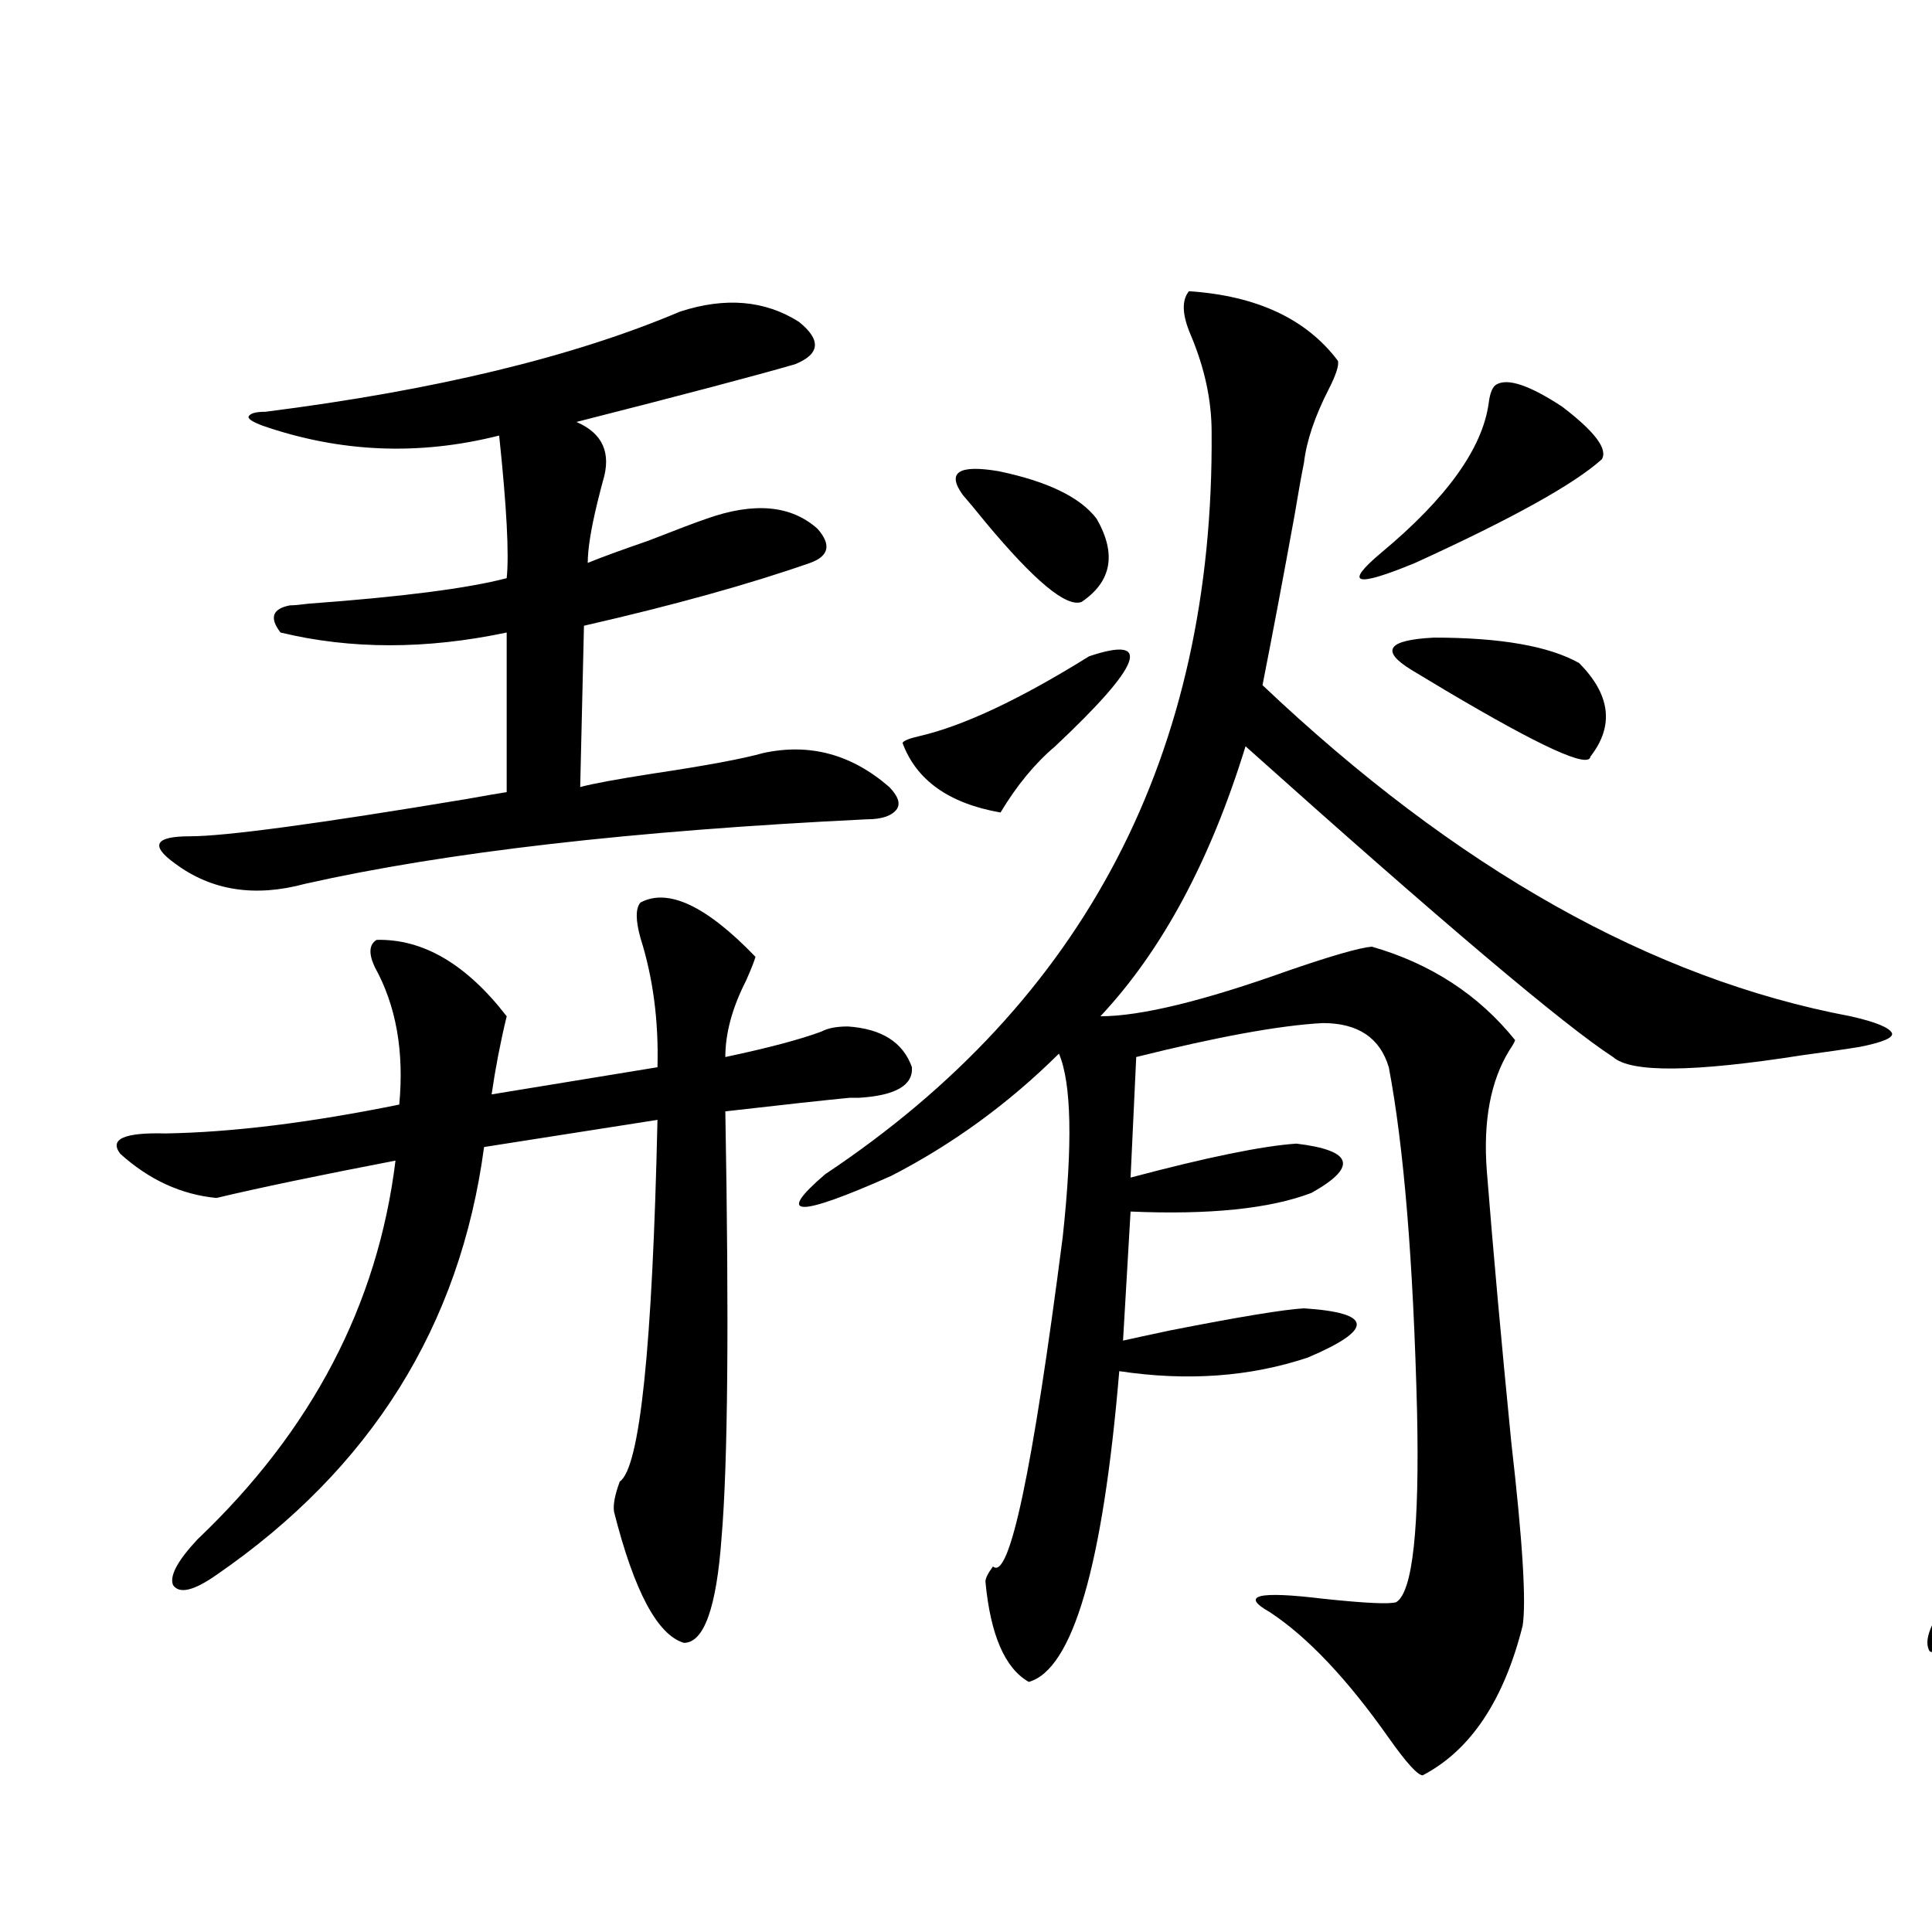<?xml version="1.0" encoding="utf-8"?>
<!-- Generator: Adobe Illustrator 16.0.0, SVG Export Plug-In . SVG Version: 6.00 Build 0)  -->
<!DOCTYPE svg PUBLIC "-//W3C//DTD SVG 1.1//EN" "http://www.w3.org/Graphics/SVG/1.1/DTD/svg11.dtd">
<svg version="1.1" id="图层_1" xmlns="http://www.w3.org/2000/svg" xmlns:xlink="http://www.w3.org/1999/xlink" x="0px" y="0px"
	 width="1000px" height="1000px" viewBox="0 0 1000 1000" enable-background="new 0 0 1000 1000" xml:space="preserve">
<path d="M331.528,467.137c14.299-7.607,34.146,1.758,59.511,28.125c-0.655,2.349-2.286,6.455-4.878,12.305
	c-7.164,14.063-10.731,27.246-10.731,39.551c22.104-4.683,38.688-9.077,49.755-13.184c3.247-1.758,7.805-2.637,13.658-2.637
	c17.561,1.182,28.612,8.213,33.17,21.094c0.641,9.38-8.46,14.653-27.316,15.82c-1.311,0-2.927,0-4.878,0
	c-12.362,1.182-33.825,3.516-64.389,7.031c1.951,108.984,1.296,182.524-1.951,220.605c-2.606,36.324-9.115,54.492-19.512,54.492
	c-13.658-4.105-25.7-26.655-36.097-67.676c-0.655-3.516,0.32-8.789,2.927-15.82c10.396-7.031,16.905-69.434,19.512-187.207
	l-89.754,14.063c-12.362,92.588-58.535,166.416-138.533,221.484c-11.707,8.213-19.191,9.971-22.438,5.273
	c-1.951-4.683,2.271-12.593,12.683-23.73c59.176-56.25,93.321-121.577,102.437-195.996c-39.679,7.622-70.577,14.063-92.681,19.336
	c-18.216-1.758-34.801-9.365-49.755-22.852c-5.854-7.607,1.951-11.123,23.414-10.547c34.466-0.576,74.785-5.562,120.973-14.941
	c2.592-27.534-1.631-51.265-12.683-71.191c-3.262-7.031-2.927-11.714,0.976-14.063c24.055-0.576,46.493,12.607,67.315,39.551
	c-3.262,13.486-5.854,26.958-7.805,40.43l85.852-14.063c0.641-24.019-2.286-46.279-8.78-66.797
	C328.922,476.229,328.922,470.076,331.528,467.137z M352.016,161.277c23.414-7.607,43.901-5.85,61.462,5.273
	c11.707,9.38,11.052,16.699-1.951,21.973c-20.167,5.864-57.895,15.82-113.168,29.883c13.658,5.864,18.201,16.123,13.658,30.762
	c-0.655,2.349-1.631,6.152-2.927,11.426c-3.262,13.486-4.878,23.73-4.878,30.762c7.149-2.925,17.561-6.729,31.219-11.426
	c14.954-5.85,25.03-9.668,30.243-11.426c24.71-8.789,43.901-7.031,57.56,5.273c7.149,8.213,5.854,14.063-3.902,17.578
	c-31.874,11.138-70.897,21.973-117.07,32.52l-1.951,83.496c6.494-1.758,19.177-4.092,38.048-7.031
	c27.316-4.092,46.173-7.607,56.584-10.547c24.055-5.273,45.853,0.591,65.364,17.578c4.543,4.697,5.854,8.501,3.902,11.426
	c-2.606,3.516-7.805,5.273-15.609,5.273c-120.973,5.864-217.891,17.002-290.725,33.398c-26.021,7.031-48.459,3.516-67.315-10.547
	c-6.509-4.683-9.115-8.198-7.805-10.547c1.296-2.334,6.494-3.516,15.609-3.516c18.201,0,66.005-6.44,143.411-19.336
	c9.756-1.758,16.585-2.925,20.487-3.516v-82.617c-41.63,8.789-80.653,8.789-117.07,0c-5.854-7.607-4.237-12.305,4.878-14.063
	c1.951,0,5.198-0.288,9.756-0.879c48.124-3.516,82.27-7.91,102.437-13.184c1.296-12.305,0-36.914-3.902-73.828
	c-41.63,10.547-82.604,8.789-122.924-5.273c-4.558-1.758-6.829-3.213-6.829-4.395c0.641-1.758,3.567-2.637,8.78-2.637
	C225.189,202.01,296.728,184.72,352.016,161.277z M615.424,150.73c35.121,2.349,60.807,14.365,77.071,36.035
	c0.641,2.349-0.976,7.334-4.878,14.941c-7.164,14.063-11.387,26.67-12.683,37.793c-1.311,6.455-2.927,15.532-4.878,27.246
	c-5.854,32.231-11.387,61.523-16.585,87.891c100.15,94.922,201.611,152.051,304.383,171.387c13.003,2.939,20.152,5.864,21.463,8.789
	c0.641,2.349-4.878,4.697-16.585,7.031c-7.164,1.182-17.24,2.637-30.243,4.395c-55.943,8.789-88.458,9.092-97.559,0.879
	c-25.365-16.396-88.778-70.01-190.239-160.84c-18.216,59.189-43.261,105.771-75.12,139.746c20.808,0,53.322-7.91,97.559-23.73
	c22.104-7.607,36.417-11.714,42.926-12.305c30.563,8.789,55.273,24.912,74.145,48.34c0,0.591-0.976,2.349-2.927,5.273
	c-9.756,15.82-13.658,36.626-11.707,62.402c3.247,41.021,7.47,87.891,12.683,140.625c5.854,50.977,7.805,82.617,5.854,94.922
	c-9.756,38.672-26.996,64.449-51.706,77.344c-2.606,0-8.46-6.454-17.561-19.336c-21.463-30.473-41.95-52.157-61.462-65.039
	c-15.609-8.789-6.509-11.123,27.316-7.031c22.104,2.349,34.786,2.939,38.048,1.758c8.445-5.273,12.027-38.081,10.731-98.438
	c-1.951-77.92-6.829-137.397-14.634-178.418c-4.558-15.229-15.944-22.852-34.146-22.852c-22.118,1.182-54.313,7.031-96.583,17.578
	l-2.927,62.402c39.664-10.547,68.291-16.396,85.852-17.578c29.268,3.516,31.859,12.017,7.805,25.488
	c-21.463,8.213-52.682,11.426-93.656,9.668l-3.902,66.797c5.198-1.167,13.323-2.925,24.39-5.273
	c35.762-7.031,58.855-10.835,69.267-11.426c35.762,2.349,36.417,10.85,1.951,25.488c-29.923,9.971-62.438,12.305-97.559,7.031
	c-8.46,100.786-24.069,154.386-46.828,160.84c-12.362-7.031-19.847-24.32-22.438-51.855c0-1.758,1.296-4.395,3.902-7.91
	c8.445,7.622,20.487-49.219,36.097-170.508c5.198-48.037,4.543-79.678-1.951-94.922c-26.021,25.791-54.968,46.885-86.827,63.281
	c-48.779,21.685-60.166,21.396-34.146-0.879c134.631-89.648,201.291-217.666,199.995-384.082c0-16.396-3.582-33.096-10.731-50.098
	C611.842,163.035,611.521,155.428,615.424,150.73z M563.718,339.695c33.17-11.123,27.316,4.395-17.561,46.582
	c-10.411,8.789-19.847,20.215-28.292,34.277c-26.676-4.683-43.581-16.699-50.73-36.035c0.641-1.167,3.567-2.334,8.78-3.516
	C498.674,375.73,527.941,361.971,563.718,339.695z M498.354,256.199c-8.46-11.714-2.286-15.82,18.536-12.305
	c25.365,5.273,42.271,13.486,50.73,24.609c10.396,18.169,7.805,32.52-7.805,43.066c-7.805,2.939-24.39-10.835-49.755-41.309
	C504.848,263.821,500.945,259.139,498.354,256.199z M774.444,199.07c5.854-3.516,17.226,0.303,34.146,11.426
	c16.905,12.896,23.734,21.973,20.487,27.246c-14.313,12.896-46.508,30.762-96.583,53.613c-31.219,12.896-37.072,11.138-17.561-5.273
	c33.811-28.125,52.347-53.901,55.608-77.344C771.183,203.465,772.493,200.252,774.444,199.07z M817.37,343.211
	c16.25,16.411,18.201,32.52,5.854,48.34c-0.655,6.455-25.7-4.971-75.12-34.277c-7.805-4.683-13.658-8.198-17.561-10.547
	c-16.265-9.956-12.362-15.518,11.707-16.699C776.716,330.027,801.761,334.422,817.37,343.211z"/>
<path d="M1483.695,289.598c18.201-7.607,38.688-4.971,61.462,7.91c5.198,2.939,7.149,5.576,5.854,7.91
	c0,1.758-3.902,4.395-11.707,7.91c-15.609,5.273-39.679,11.138-72.193,17.578c-11.066,2.349-19.512,4.106-25.365,5.273
	c0.641,0.591,1.951,1.47,3.902,2.637c14.299,8.213,24.39,15.244,30.243,21.094c9.101,10.547,10.396,18.169,3.902,22.852
	c-10.411,6.455-19.847,17.29-28.292,32.52c-18.871,41.611-36.432,77.935-52.682,108.984c5.854-1.758,13.979-3.804,24.39-6.152
	c31.219-8.198,46.173-14.063,44.877-17.578c3.902-5.273,13.003-6.44,27.316-3.516c0.641,0,1.616,0.303,2.927,0.879
	c22.104,8.789,38.368,17.578,48.779,26.367c5.854,7.031,5.854,14.063,0,21.094c-9.115,4.697-16.265,14.063-21.463,28.125
	c35.121-4.683,78.688-10.547,130.729-17.578c25.365-4.092,45.197-7.031,59.511-8.789c-3.262-33.975-10.731-58.296-22.438-72.949
	c-28.627,5.864-53.992,8.789-76.096,8.789c-3.902,0-6.829,0-8.78,0c-46.828-2.925-58.87-9.077-36.097-18.457
	c53.322-6.44,112.833-18.745,178.532-36.914c20.152-5.85,32.194-8.789,36.097-8.789c18.856,0.591,33.49,5.273,43.901,14.063
	c9.101,9.38,5.519,15.244-10.731,17.578c-14.313,1.758-31.554,4.985-51.706,9.668c-11.707,2.939-21.463,5.273-29.268,7.031
	c18.856,12.896,26.661,37.793,23.414,74.707c74.145-11.123,123.244-16.987,147.313-17.578c20.152,1.182,36.737,8.501,49.755,21.973
	c11.052,14.653,7.47,21.973-10.731,21.973c-39.023-1.758-71.218-2.334-96.583-1.758c-26.676,0-56.584,1.758-89.754,5.273
	c0.641,7.031,1.296,18.76,1.951,35.156c2.592,50.4,5.519,102.544,8.78,156.445c-3.262,65.63-27.972,106.637-74.145,123.047
	c-3.902-0.59-9.436-5.863-16.585-15.82c-20.822-29.306-47.483-53.901-79.998-73.828c-5.854-3.516-8.14-6.729-6.829-9.668
	c1.296-2.334,5.519-2.637,12.683-0.879c75.44,19.927,111.217,14.063,107.314-17.578c3.247-35.156,4.543-83.496,3.902-145.02
	c0-20.503,0-36.611,0-48.34c-31.219,4.697-64.724,10.259-100.485,16.699c-22.118,4.106-37.072,6.455-44.877,7.031
	c-20.167,0.591-38.048-5.273-53.657-17.578c-0.655,2.349-1.631,6.455-2.927,12.305c-2.606,10.547-4.237,19.336-4.878,26.367
	c17.561,18.169,18.856,29.004,3.902,32.52c-7.164,1.182-20.487,4.106-39.999,8.789c-29.923,7.031-51.386,11.729-64.389,14.063
	c0,24.609-0.655,42.49-1.951,53.613c-4.558,9.38-12.683,9.971-24.39,1.758c-9.115-17.578-14.313-37.793-15.609-60.645
	c0-43.354-1.951-72.949-5.854-88.77c-21.463,29.883-43.261,54.795-65.364,74.707c-1.951,60.356-3.902,101.377-5.854,123.047
	c-8.46,45.127-26.341,73.238-53.657,84.375c-3.262,0-9.436-6.454-18.536-19.336c-18.871-24.019-37.728-45.703-56.584-65.039
	c-6.509-7.031-8.46-12.002-5.854-14.941c2.592-2.925,9.101-2.637,19.512,0.879c29.268,9.38,50.396,12.305,63.413,8.789
	c4.543,17.002,8.78-47.749,12.683-194.238c2.592-71.479,6.174-173.433,10.731-305.859c1.296-26.367-7.164-36.323-25.365-29.883
	c-7.805,1.758-17.561,3.516-29.268,5.273c-17.561,2.939-27.651,5.273-30.243,7.031l-3.902,153.809
	c26.006-6.44,44.542-9.668,55.608-9.668c14.299,1.182,22.438,5.273,24.39,12.305c0,7.622-6.829,13.184-20.487,16.699
	c-5.854,1.758-18.216,3.818-37.072,6.152c-10.411,1.182-18.536,2.061-24.39,2.637c-1.311,22.852-5.213,59.766-11.707,110.742
	c33.811-5.85,52.347-8.789,55.608-8.789c13.658,1.758,20.808,8.213,21.463,19.336c-1.311,9.38-9.115,14.063-23.414,14.063
	c-5.213,0-14.634,0.591-28.292,1.758c-11.707,0.591-21.463,1.182-29.268,1.758c-20.822,117.197-67.971,206.543-141.46,268.066
	c-9.115,8.199-15.289,11.426-18.536,9.668c-2.606-4.105-0.976-10.849,4.878-20.215c91.705-113.076,134.631-287.979,128.777-524.707
	c0-13.472-3.902-33.687-11.707-60.645c-4.558-16.396-5.854-25.488-3.902-27.246c7.149-3.516,25.686-0.576,55.608,8.789
	c23.414-2.334,51.706-10.244,84.876-23.73c10.396-4.092,16.585-6.152,18.536-6.152c17.561,3.516,36.417,19.048,56.584,46.582
	c1.296,1.758,0.32,4.697-2.927,8.789c-12.362,16.411-19.847,41.899-22.438,76.465c-2.606,29.883-5.213,124.517-7.805,283.887v7.031
	c7.805-9.956,18.856-27.246,33.17-51.855c7.805-13.472,13.979-24.019,18.536-31.641c0-0.576-0.335-1.455-0.976-2.637
	c-4.558-7.031-5.533-12.002-2.927-14.941c2.592-4.683,7.149-6.152,13.658-4.395c16.25-33.398,32.194-74.404,47.804-123.047
	c0-0.576,0.32-1.758,0.976-3.516c7.149-25.186,10.076-41.885,8.78-50.098c-13.658,3.516-30.243,5.273-49.755,5.273
	c-16.92-0.576-31.554-4.092-43.901-10.547c-4.558-2.334-6.829-4.683-6.829-7.031c0-2.334,2.271-3.516,6.829-3.516
	C1387.753,319.783,1440.77,307.767,1483.695,289.598z M1464.184,533.055c-4.558,1.182-11.707,3.228-21.463,6.152
	c-16.265,5.273-28.947,8.501-38.048,9.668c0.641,4.697,1.296,11.138,1.951,19.336c3.902,38.672,5.854,65.039,5.854,79.102
	c10.396-2.334,22.759-6.44,37.072-12.305c3.902-1.167,6.494-2.046,7.805-2.637c11.052-1.167,17.226-7.031,18.536-17.578
	c3.902-24.019,5.854-47.158,5.854-69.434C1481.089,535.403,1475.235,531.297,1464.184,533.055z M1804.663,159.52
	c41.615,11.729,69.907,29.595,84.876,53.613c-1.311,3.516-4.558,7.622-9.756,12.305c-10.411,8.789-18.871,19.639-25.365,32.52
	c-22.773,46.294-41.95,87.314-57.56,123.047c-6.509,8.213-14.634,11.426-24.39,9.668c-7.805-2.925-11.707-9.668-11.707-20.215
	c-42.926,3.516-85.211,9.38-126.826,17.578c-3.262,17.002-8.14,25.791-14.634,26.367c-7.164-1.167-13.338-10.547-18.536-28.125
	c-12.362-45.703-24.39-88.467-36.097-128.32c-2.606-9.956-8.46-21.67-17.561-35.156c-7.164-10.547-9.756-17.866-7.805-21.973
	c1.951-4.092,14.299-4.395,37.072-0.879c10.396,1.758,18.536,3.228,24.39,4.395c83.9-14.639,145.027-28.125,183.41-40.43
	C1793.276,160.989,1800.105,159.52,1804.663,159.52z M1584.181,623.582c-4.558-9.956,3.567-12.881,24.39-8.789
	c22.759,5.864,39.344,14.365,49.755,25.488c10.396,13.486,12.027,29.004,4.878,46.582c-9.115,15.82-19.512,17.578-31.219,5.273
	c-2.606-3.516-6.829-9.077-12.683-16.699C1603.037,654.344,1591.33,637.068,1584.181,623.582z M1760.762,204.344
	c-6.509,1.182-16.265,2.637-29.268,4.395c-40.334,5.864-81.949,13.184-124.875,21.973l11.707,55.371
	c21.463-5.273,43.566-11.426,66.34-18.457c17.561-6.44,30.563-9.668,39.023-9.668c15.609-1.167,26.981,1.182,34.146,7.031
	c7.149,7.031,4.878,12.305-6.829,15.82c-5.854,1.182-13.993,3.228-24.39,6.152c-44.877,11.138-80.333,17.578-106.339,19.336
	l9.756,58.887c55.929-13.472,102.102-20.215,138.533-20.215c0.641-2.925,1.616-7.031,2.927-12.305
	c11.052-34.565,18.201-69.722,21.463-105.469C1792.301,210.208,1781.569,202.586,1760.762,204.344z"/>
</svg>
